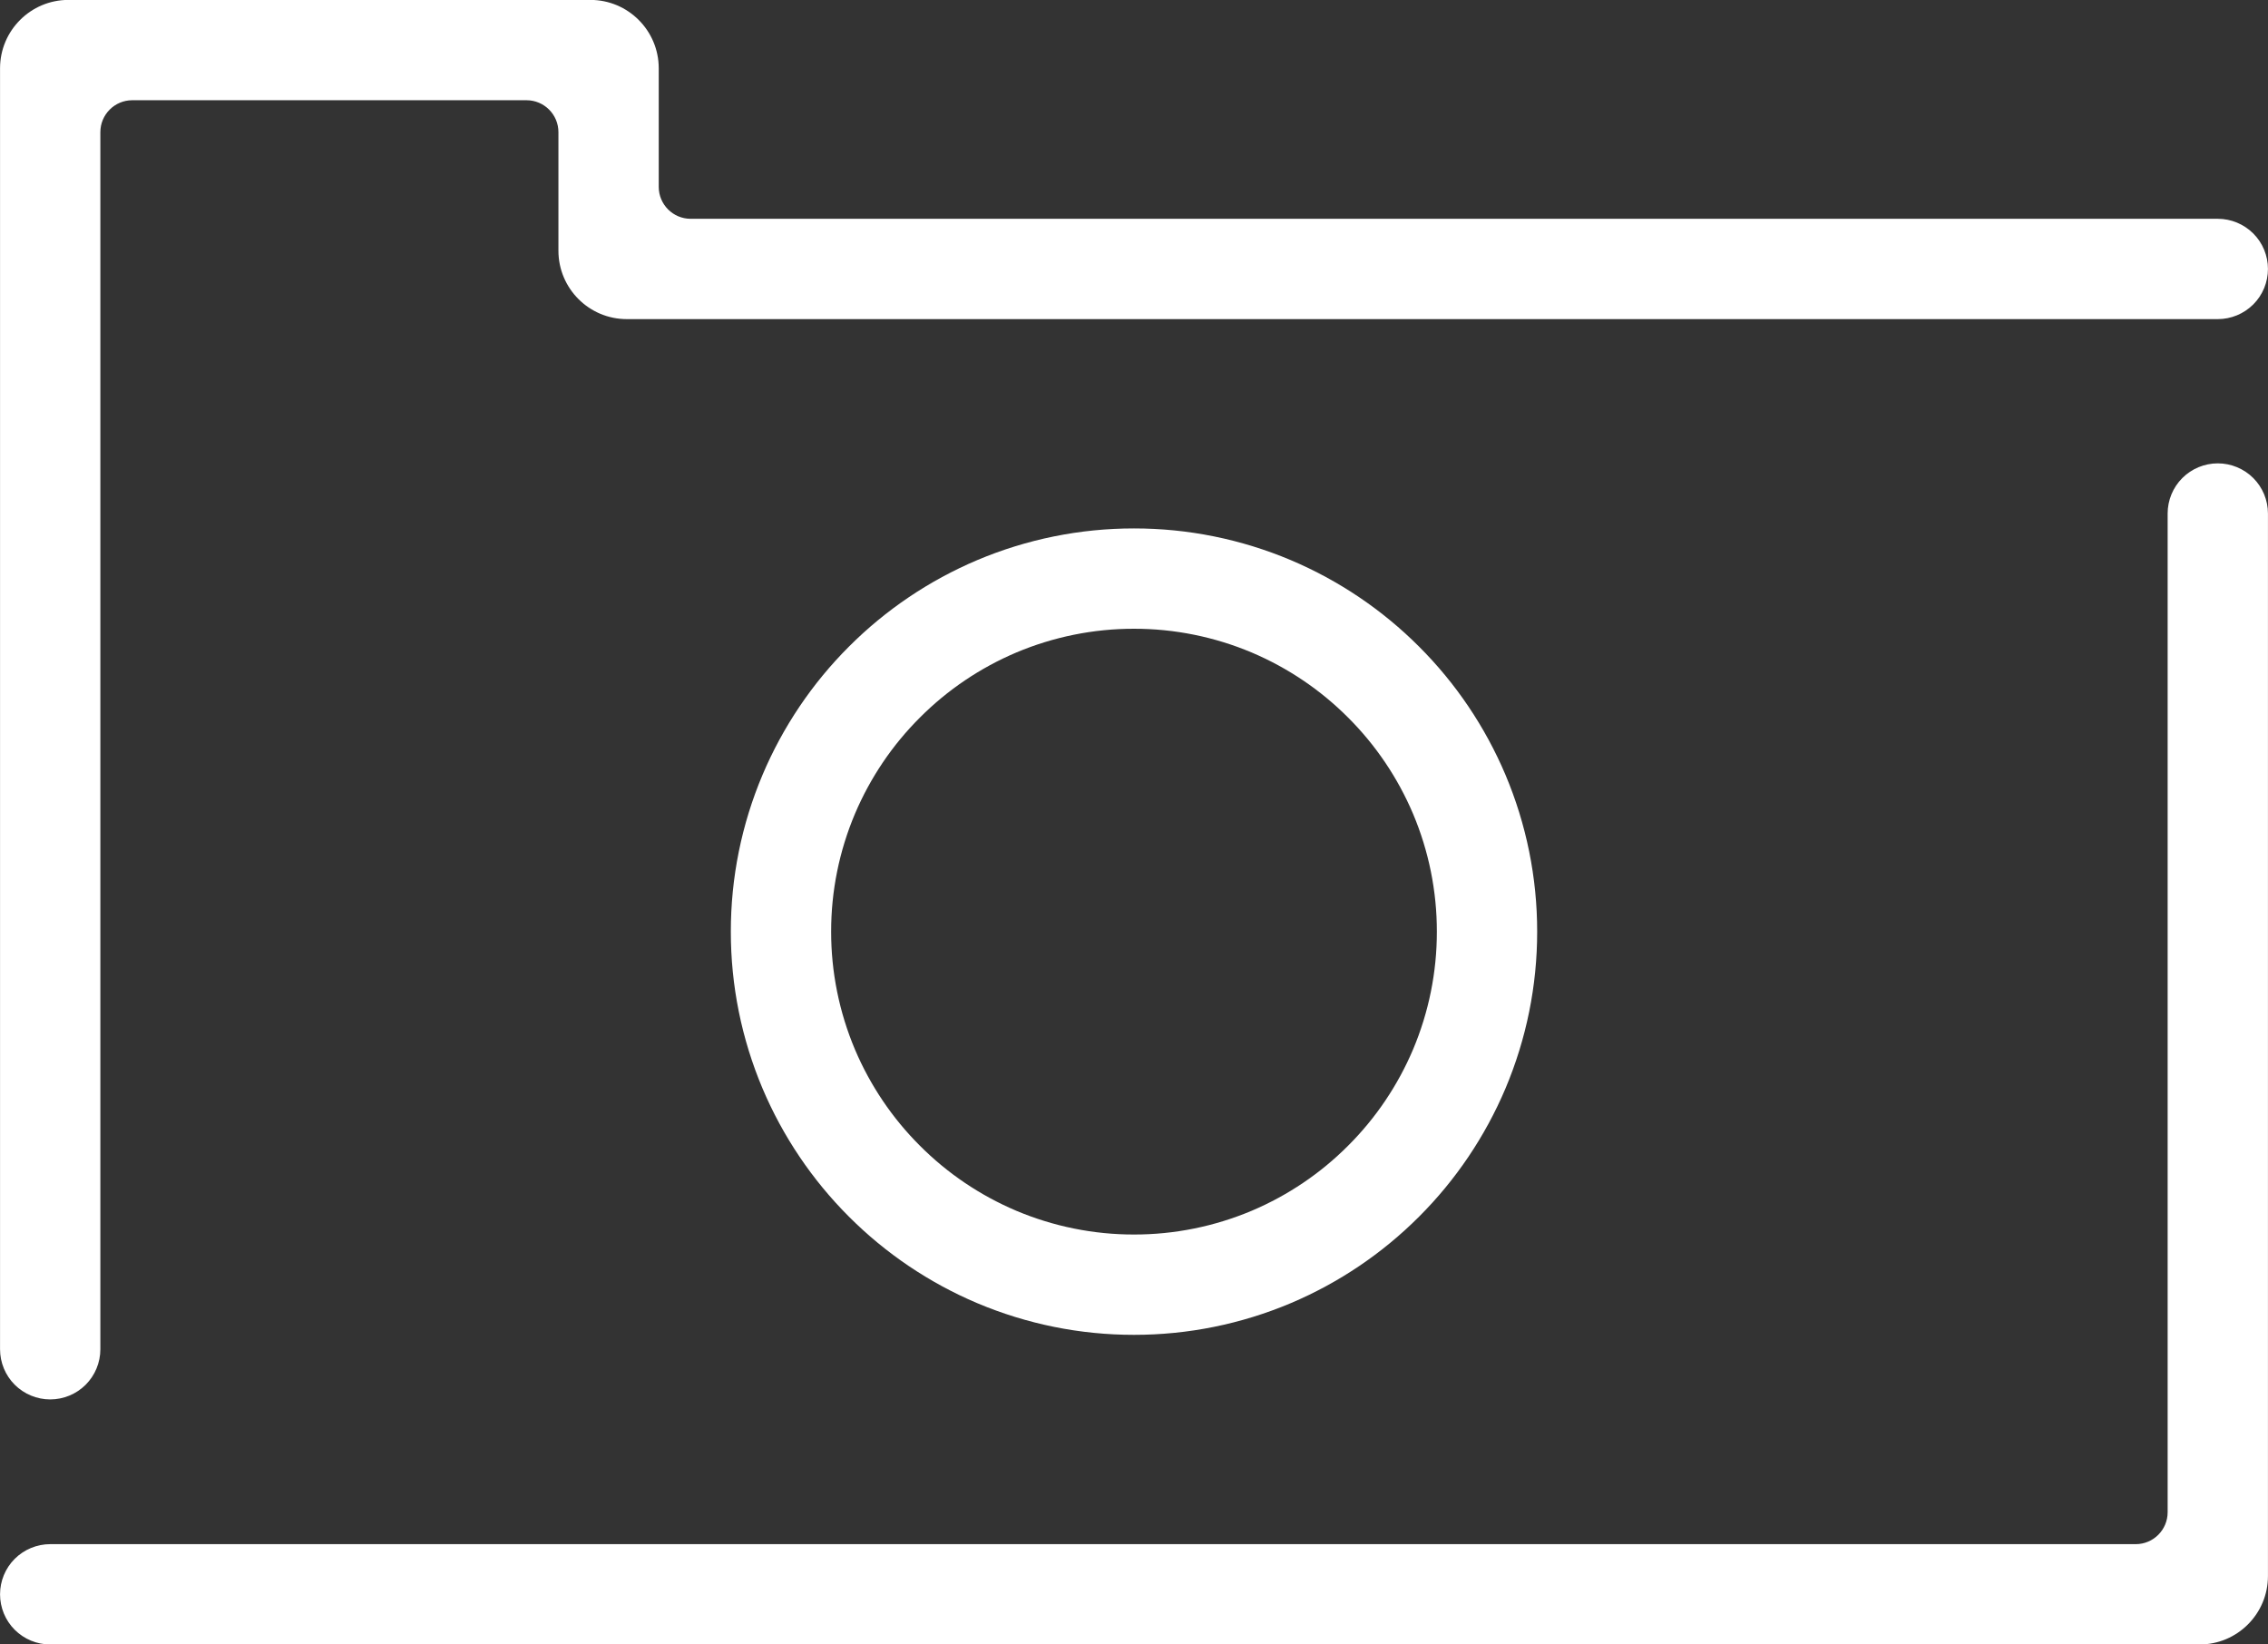 <?xml version="1.0" encoding="UTF-8" standalone="no"?><svg xmlns="http://www.w3.org/2000/svg" xmlns:xlink="http://www.w3.org/1999/xlink" fill="#ffffff" height="360.6" preserveAspectRatio="xMidYMid meet" style="isolation:isolate" version="1" viewBox="7.3 51.7 497.4 360.6" width="497.4" zoomAndPan="magnify"><rect x="7.3" y="51.7" width="497.4" height="360.6" fill="#333333" stroke="none"/><defs><clipPath id="a"><path d="M0 0H512V512H0z"/></clipPath></defs><g clip-path="url(#a)" id="change1_1"><path d="M 29.31 347.58 C 29.31 350.5 28.15 353.3 26.09 355.36 C 24.03 357.42 21.23 358.58 18.31 358.58 C 15.4 358.58 12.6 357.42 10.53 355.36 C 8.47 353.3 7.31 350.5 7.31 347.58 L 7.31 66.68 C 7.31 58.401 14.031 51.68 22.31 51.68 L 136.77 51.68 C 145.049 51.68 151.77 58.401 151.77 66.68 L 151.77 92.68 C 151.77 96.543 154.907 99.68 158.77 99.68 L 493.69 99.68 C 496.6 99.68 499.4 100.84 501.47 102.9 C 503.53 104.96 504.69 107.76 504.69 110.68 C 504.69 113.6 503.53 116.4 501.47 118.46 C 499.4 120.52 496.6 121.68 493.69 121.68 L 144.77 121.68 C 136.491 121.68 129.77 114.959 129.77 106.68 L 129.77 80.68 C 129.77 76.817 126.633 73.68 122.77 73.68 L 36.31 73.68 C 32.447 73.68 29.31 76.817 29.31 80.68 L 29.31 347.58 Z" fill="inherit"/><path d="M 482.69 164.31 C 482.69 161.39 483.85 158.59 485.91 156.53 C 487.97 154.47 490.77 153.31 493.69 153.31 C 496.6 153.31 499.4 154.47 501.47 156.53 C 503.53 158.59 504.69 161.39 504.69 164.31 L 504.69 397.32 C 504.69 405.599 497.969 412.32 489.69 412.32 L 18.31 412.32 C 15.4 412.32 12.6 411.16 10.53 409.1 C 8.47 407.04 7.31 404.24 7.31 401.32 C 7.31 398.4 8.47 395.6 10.53 393.54 C 12.6 391.48 15.4 390.32 18.31 390.32 L 475.69 390.32 C 479.553 390.32 482.69 387.183 482.69 383.32 L 482.69 164.31 Z" fill="inherit"/><path d="M 167.58 256 C 167.57 244.18 169.94 232.48 174.54 221.6 C 178.99 211.09 185.42 201.55 193.49 193.49 C 201.55 185.42 211.09 178.99 221.59 174.54 C 232.48 169.94 244.18 167.57 256 167.58 C 267.82 167.57 279.52 169.94 290.41 174.54 C 300.91 178.99 310.45 185.42 318.51 193.49 C 326.58 201.55 333.01 211.09 337.46 221.59 C 342.06 232.48 344.43 244.18 344.42 256 C 344.43 267.82 342.06 279.52 337.46 290.41 C 333.01 300.91 326.58 310.45 318.51 318.51 C 310.45 326.58 300.91 333.01 290.41 337.46 C 279.52 342.06 267.82 344.43 256 344.42 C 244.18 344.43 232.48 342.06 221.59 337.46 C 211.09 333.01 201.55 326.58 193.49 318.51 C 185.42 310.45 178.99 300.91 174.54 290.41 C 169.94 279.52 167.57 267.82 167.58 256 Z M 189.58 256 C 189.57 247.12 191.35 238.33 194.8 230.16 C 198.15 222.27 202.98 215.1 209.05 209.05 C 215.1 202.98 222.27 198.15 230.16 194.8 C 238.34 191.35 247.13 189.57 256 189.58 C 264.87 189.57 273.66 191.35 281.84 194.8 C 289.73 198.15 296.9 202.98 302.95 209.05 C 309.02 215.1 313.85 222.27 317.2 230.16 C 320.65 238.34 322.43 247.13 322.42 256 C 322.43 264.87 320.65 273.66 317.2 281.84 C 313.85 289.73 309.02 296.9 302.95 302.95 C 296.9 309.02 289.73 313.85 281.84 317.2 C 273.66 320.65 264.87 322.43 256 322.42 C 247.13 322.43 238.34 320.65 230.16 317.2 C 222.27 313.85 215.1 309.02 209.05 302.95 C 202.98 296.9 198.15 289.73 194.8 281.84 C 191.35 273.66 189.57 264.87 189.58 256 Z" fill="inherit" fill-rule="evenodd"/></g></svg>